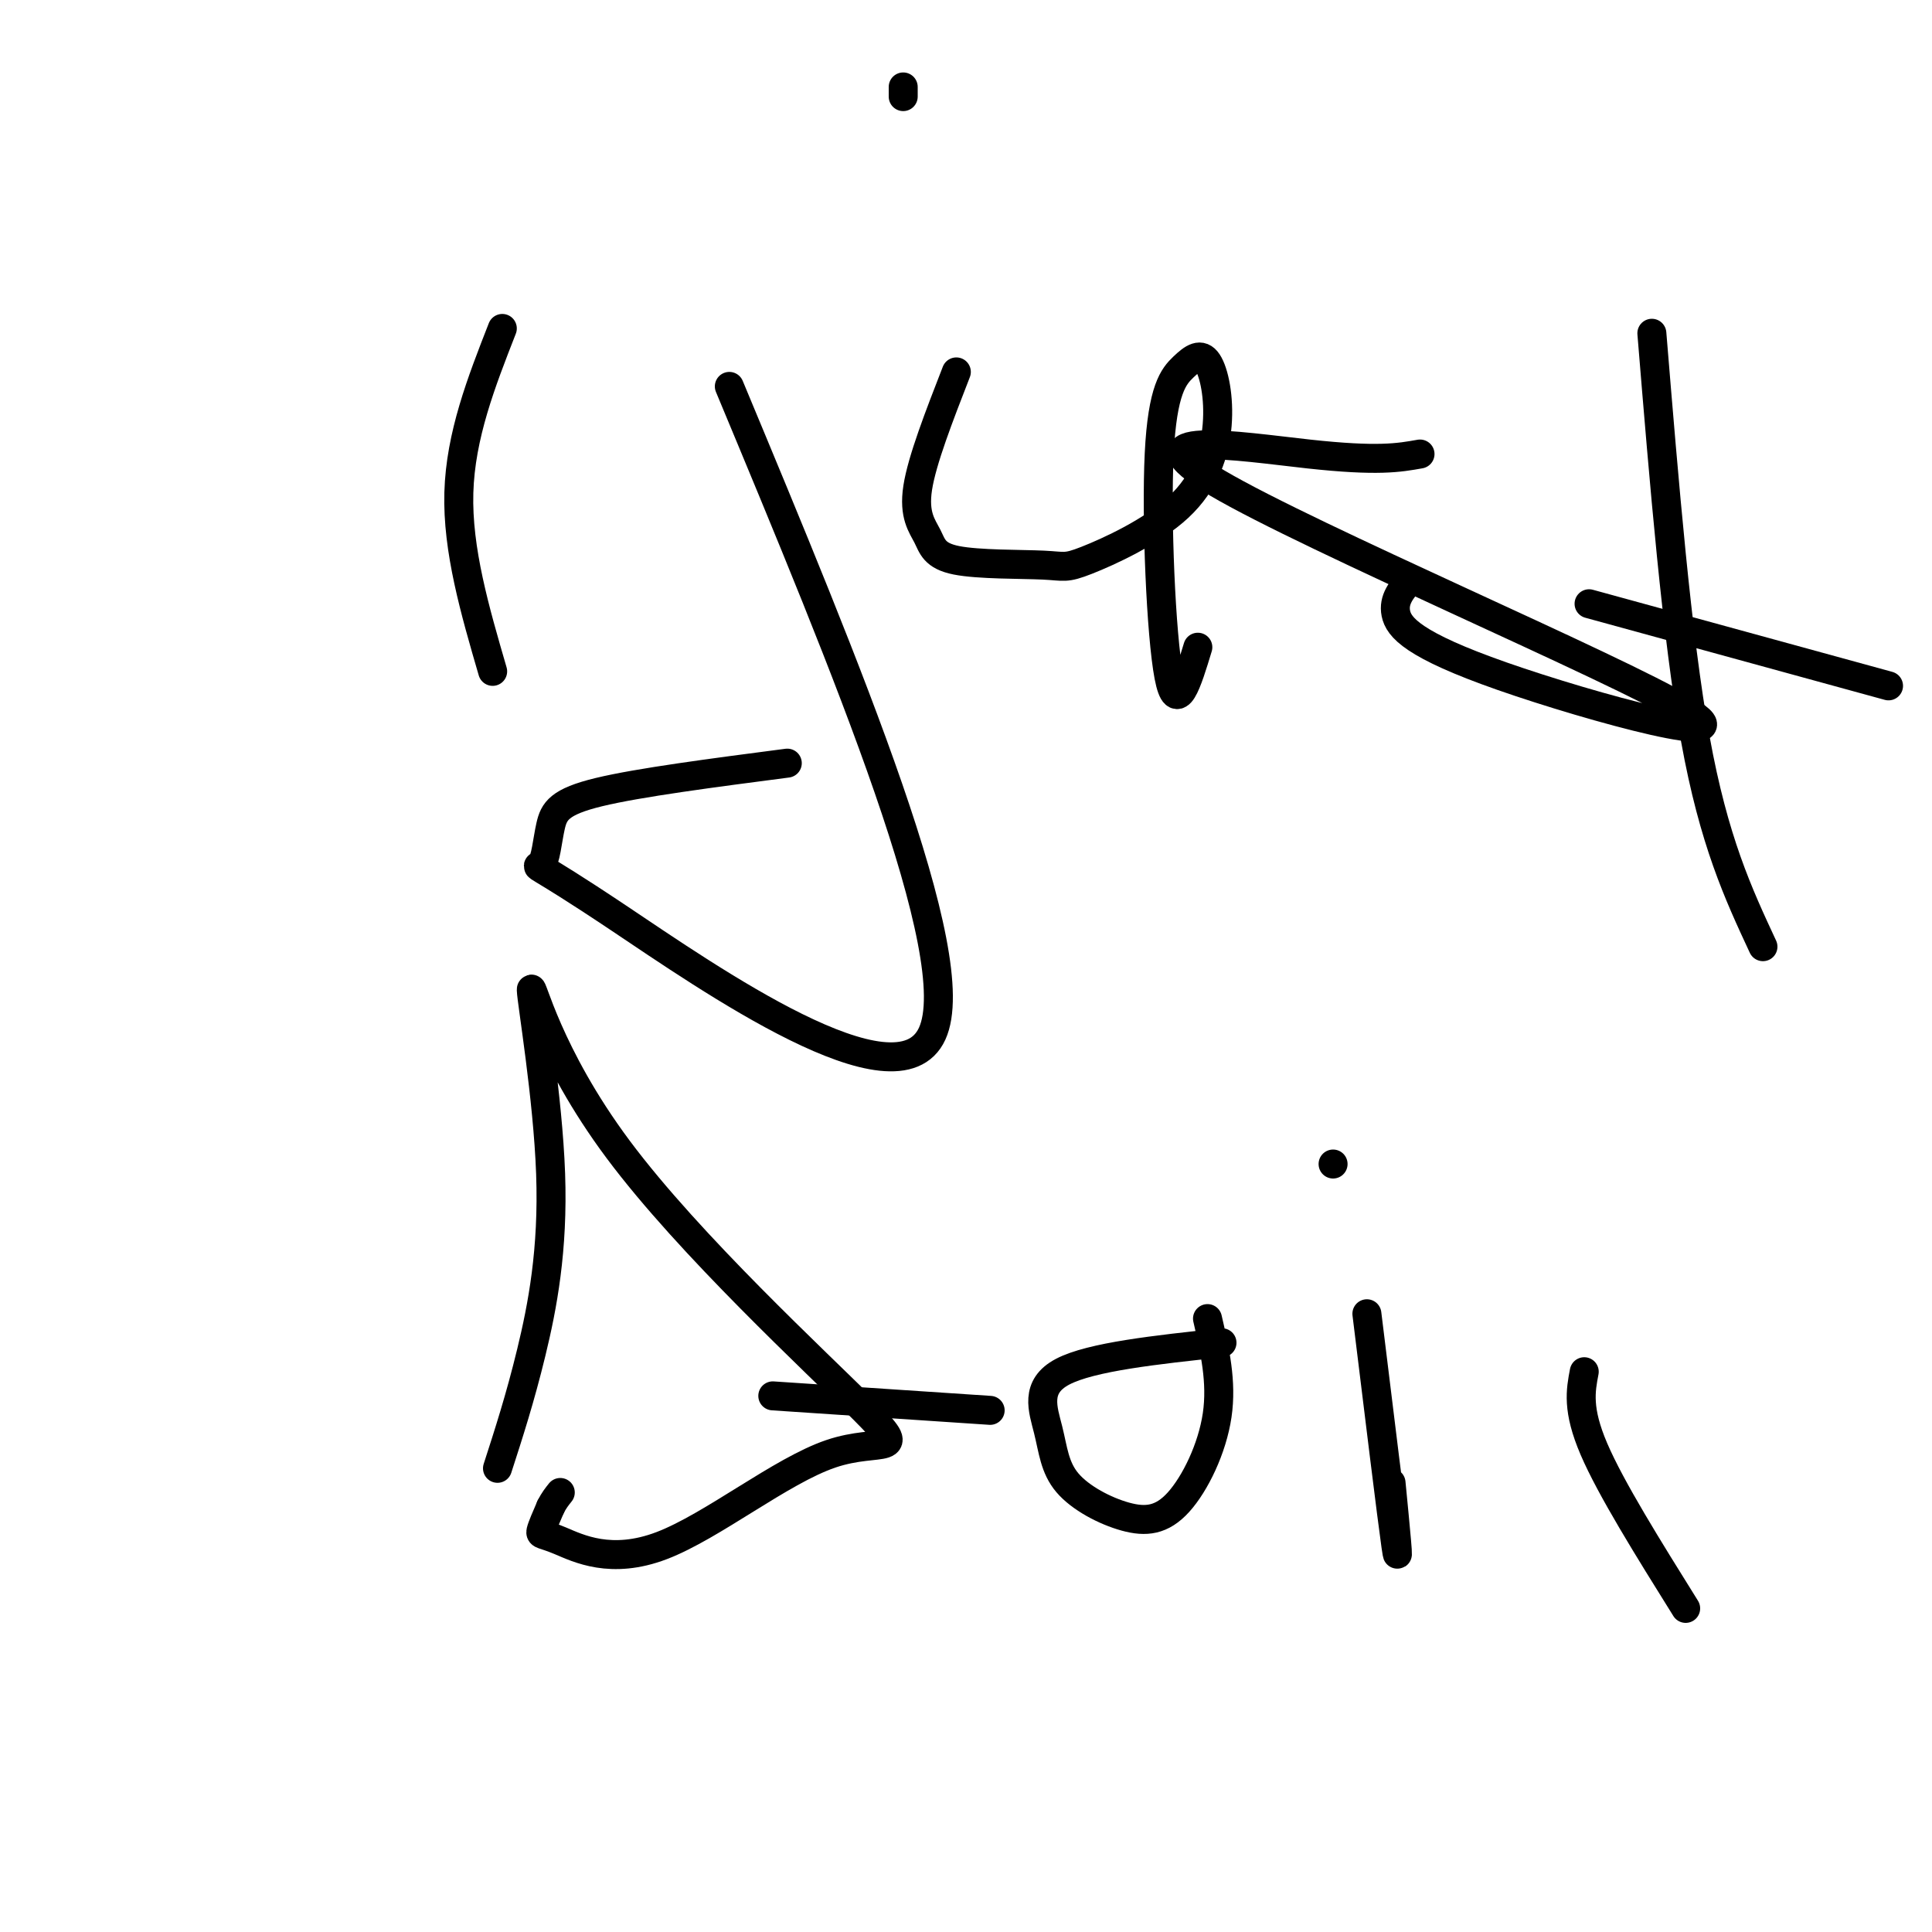 <svg viewBox='0 0 400 400' version='1.1' xmlns='http://www.w3.org/2000/svg' xmlns:xlink='http://www.w3.org/1999/xlink'><g fill='none' stroke='#000000' stroke-width='6' stroke-linecap='round' stroke-linejoin='round'><path d='M104,68c-4.333,11.083 -8.667,22.167 -9,34c-0.333,11.833 3.333,24.417 7,37'/><path d='M151,80c24.615,59.072 49.231,118.144 42,134c-7.231,15.856 -46.308,-11.503 -65,-24c-18.692,-12.497 -17.000,-10.133 -16,-11c1.000,-0.867 1.308,-4.964 2,-8c0.692,-3.036 1.769,-5.010 10,-7c8.231,-1.990 23.615,-3.995 39,-6'/><path d='M187,20c0.000,0.000 0.000,-2.000 0,-2'/><path d='M198,77c-3.562,9.157 -7.124,18.314 -8,24c-0.876,5.686 0.935,7.902 2,10c1.065,2.098 1.384,4.077 6,5c4.616,0.923 13.531,0.788 18,1c4.469,0.212 4.494,0.770 9,-1c4.506,-1.770 13.493,-5.869 19,-11c5.507,-5.131 7.535,-11.296 8,-17c0.465,-5.704 -0.632,-10.948 -2,-13c-1.368,-2.052 -3.006,-0.911 -5,1c-1.994,1.911 -4.345,4.591 -5,18c-0.655,13.409 0.384,37.545 2,46c1.616,8.455 3.808,1.227 6,-6'/><path d='M294,94c-4.366,0.779 -8.732,1.557 -23,0c-14.268,-1.557 -38.439,-5.450 -19,6c19.439,11.450 82.489,38.244 97,47c14.511,8.756 -19.516,-0.527 -38,-7c-18.484,-6.473 -21.424,-10.135 -22,-13c-0.576,-2.865 1.212,-4.932 3,-7'/><path d='M342,69c2.583,31.417 5.167,62.833 9,84c3.833,21.167 8.917,32.083 14,43'/><path d='M329,125c0.000,0.000 62.000,17.000 62,17'/><path d='M103,304c2.348,-7.259 4.697,-14.519 7,-24c2.303,-9.481 4.561,-21.184 4,-37c-0.561,-15.816 -3.942,-35.745 -4,-38c-0.058,-2.255 3.208,13.164 18,33c14.792,19.836 41.111,44.089 51,54c9.889,9.911 3.349,5.479 -7,9c-10.349,3.521 -24.506,14.995 -35,19c-10.494,4.005 -17.325,0.540 -21,-1c-3.675,-1.540 -4.193,-1.154 -4,-2c0.193,-0.846 1.096,-2.923 2,-5'/><path d='M114,312c0.667,-1.333 1.333,-2.167 2,-3'/><path d='M160,289c0.000,0.000 45.000,3.000 45,3'/><path d='M253,278c-13.565,1.455 -27.130,2.911 -33,6c-5.870,3.089 -4.047,7.813 -3,12c1.047,4.187 1.316,7.837 4,11c2.684,3.163 7.781,5.837 12,7c4.219,1.163 7.559,0.813 11,-3c3.441,-3.813 6.983,-11.089 8,-18c1.017,-6.911 -0.492,-13.455 -2,-20'/><path d='M283,272c2.583,21.083 5.167,42.167 6,48c0.833,5.833 -0.083,-3.583 -1,-13'/><path d='M276,241c0.000,0.000 0.000,0.000 0,0'/><path d='M328,284c-0.750,3.917 -1.500,7.833 2,16c3.500,8.167 11.250,20.583 19,33'/></g>
</svg>